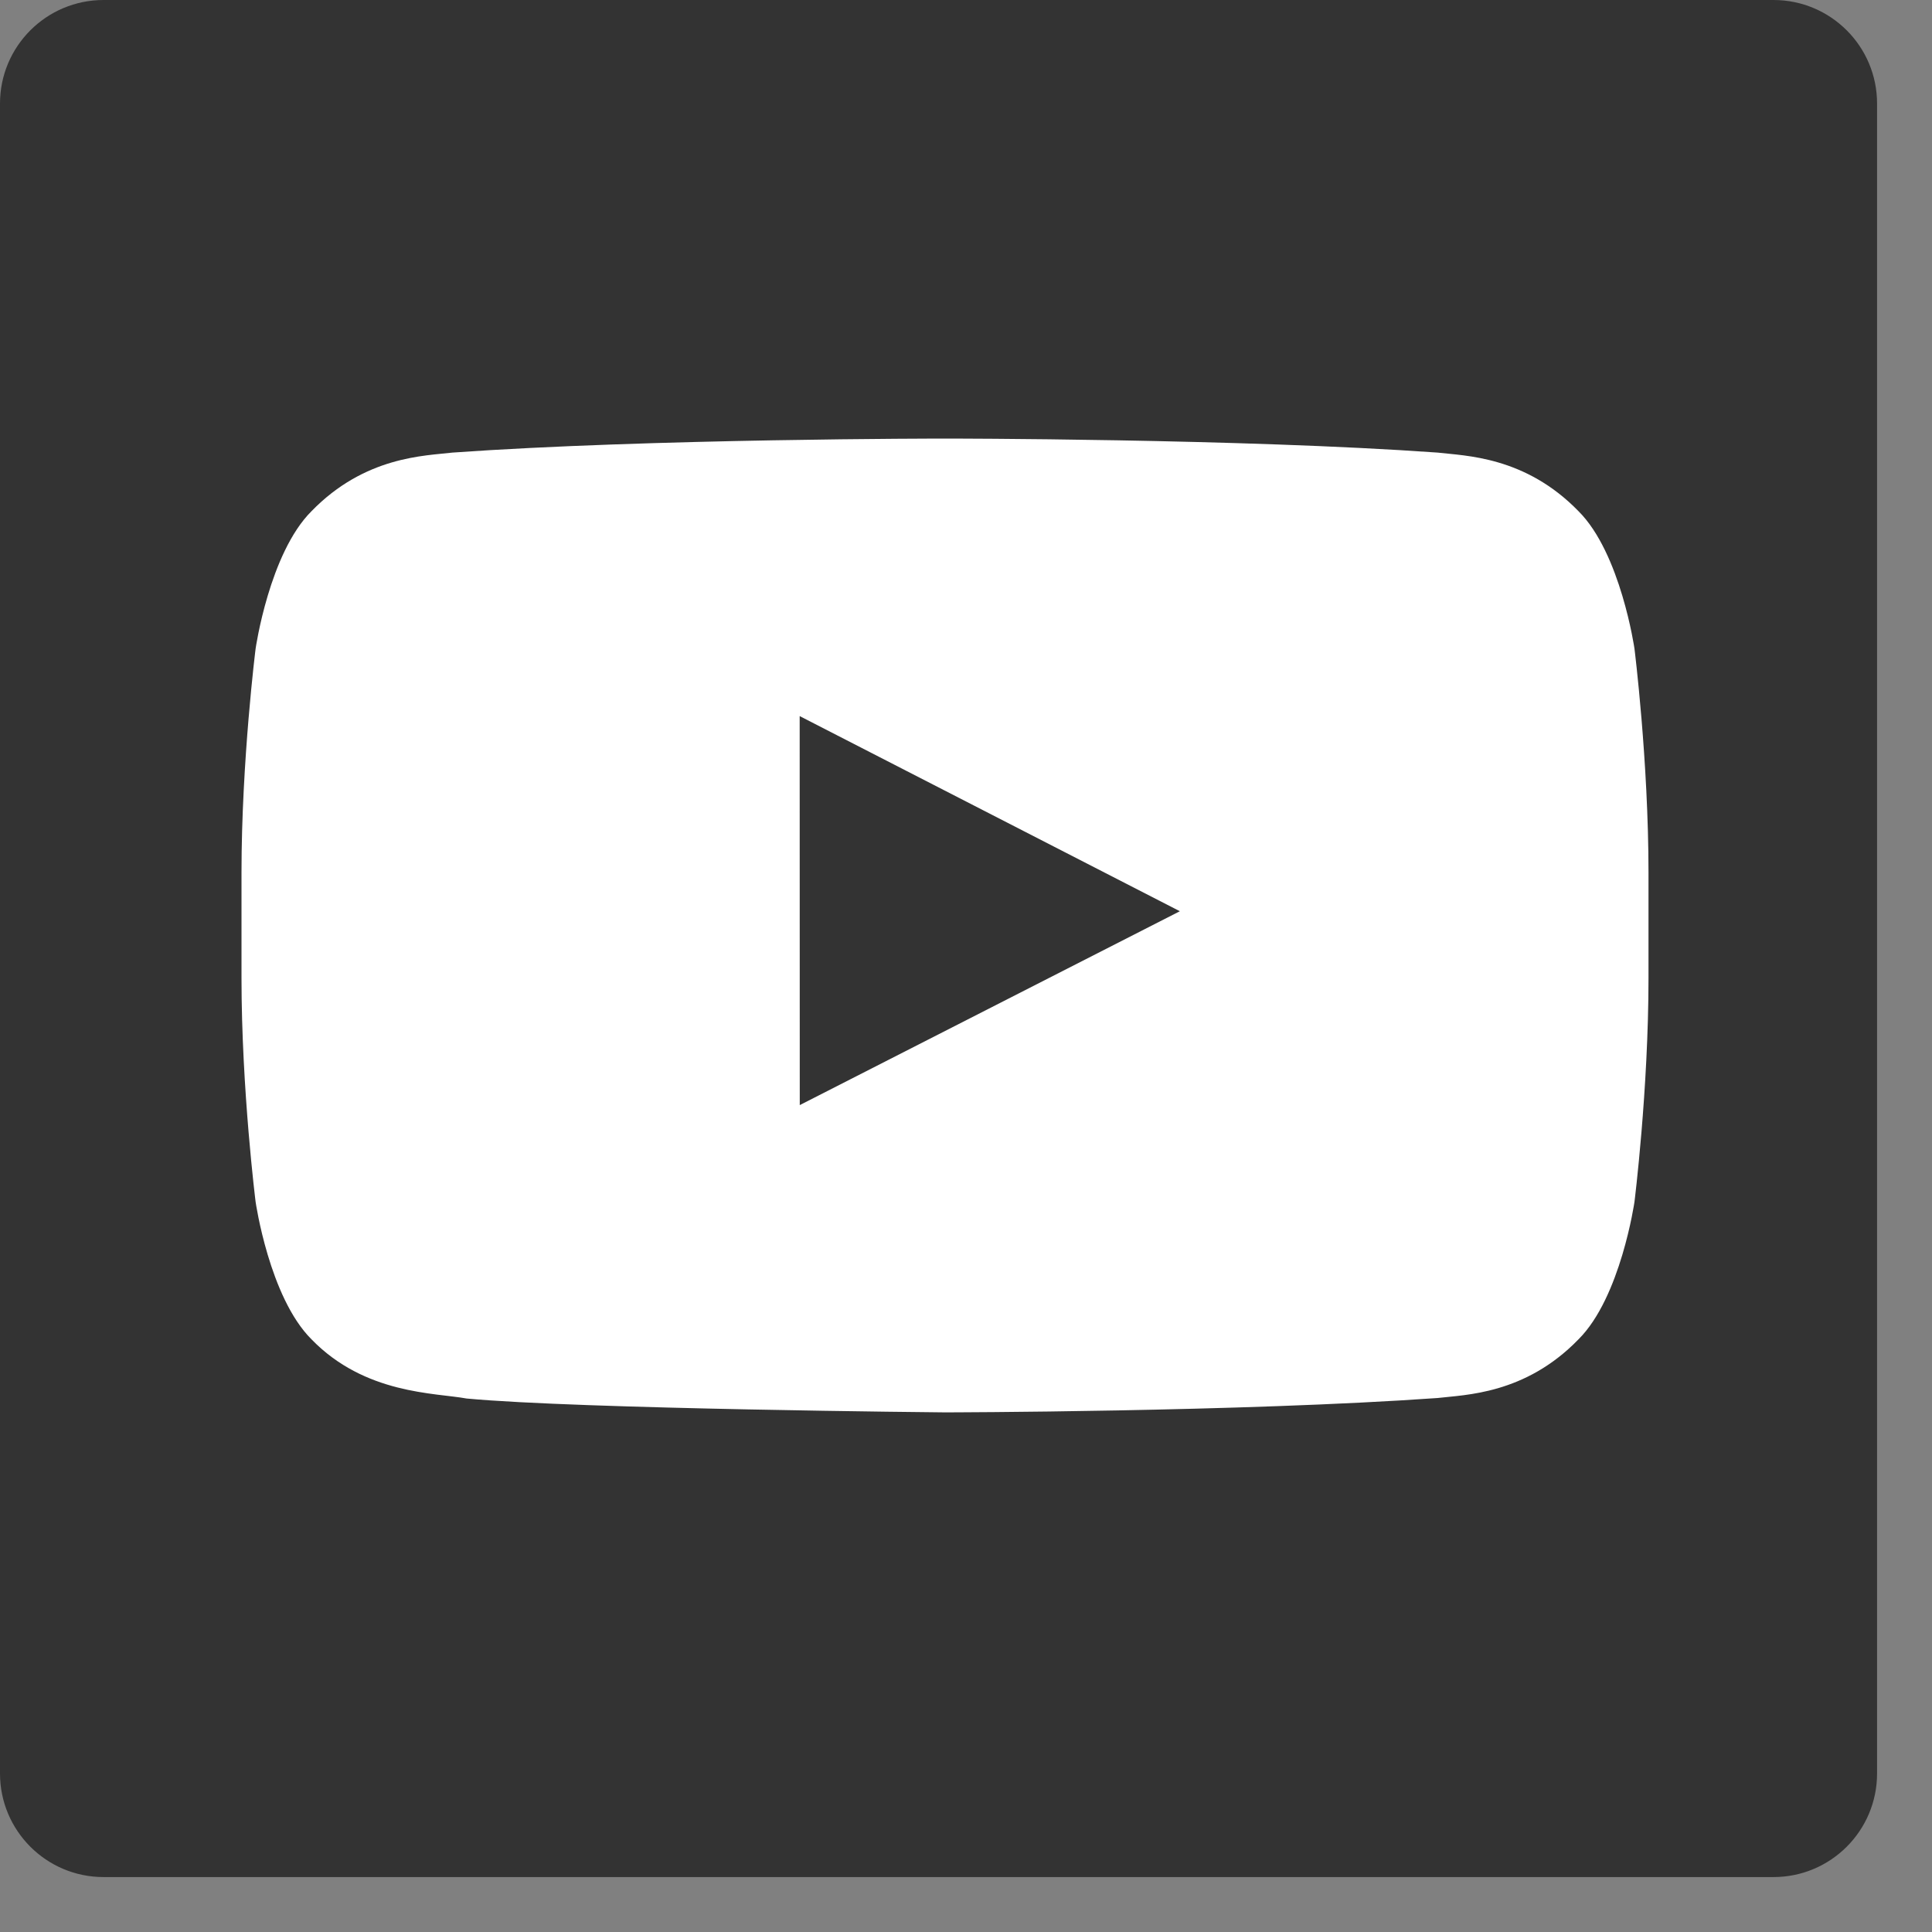<?xml version="1.0" encoding="UTF-8"?>
<svg width="23px" height="23px" viewBox="0 0 23 23" version="1.1" xmlns="http://www.w3.org/2000/svg" xmlns:xlink="http://www.w3.org/1999/xlink">
    <rect x="0" y="0" width="23" height="23" fill="#808080" stroke="none"/>
    <!-- Generator: Sketch 49.1 (51147) - http://www.bohemiancoding.com/sketch -->
    <title>YouTube</title>
    <desc>Created with Sketch.</desc>
    <defs></defs>
    <g id="Symbols" stroke="none" stroke-width="1" fill="none" fill-rule="evenodd">
        <g id="Footer_Set" transform="translate(-1212, -27)">
            <g id="Group" transform="translate(976, 27)">
                <g id="YouTube" transform="translate(236, 0)">
                    <path d="M1.233,0 C0.552,0 0,0.552 0,1.233 L0,21.113 C0,21.794 0.552,22.346 1.233,22.346 L21.113,22.346 C21.794,22.346 22.346,21.794 22.346,21.113 L22.346,1.233 C22.346,0.552 21.794,0 21.113,0 L1.233,0 Z" id="Facebook-Copy-2" fill="#333333"></path>
                    <path d="M9.521,13.156 L9.52,8.525 L14.046,10.848 L9.521,13.156 Z M19.458,7.722 C19.458,7.722 19.294,6.586 18.792,6.086 C18.155,5.43 17.441,5.427 17.114,5.388 C14.77,5.221 11.254,5.221 11.254,5.221 L11.246,5.221 C11.246,5.221 7.73,5.221 5.386,5.388 C5.059,5.427 4.345,5.43 3.708,6.086 C3.206,6.586 3.043,7.722 3.043,7.722 C3.043,7.722 2.875,9.056 2.875,10.39 L2.875,11.641 C2.875,12.974 3.043,14.308 3.043,14.308 C3.043,14.308 3.206,15.444 3.708,15.944 C4.345,16.601 5.182,16.58 5.555,16.649 C6.895,16.775 11.25,16.814 11.25,16.814 C11.25,16.814 14.77,16.809 17.114,16.643 C17.441,16.604 18.155,16.601 18.792,15.944 C19.294,15.444 19.458,14.308 19.458,14.308 C19.458,14.308 19.625,12.974 19.625,11.641 L19.625,10.39 C19.625,9.056 19.458,7.722 19.458,7.722 L19.458,7.722 Z" id="Fill-1" fill="#FFFFFF"></path>
                </g>
            </g>
        </g>
    </g>
</svg>